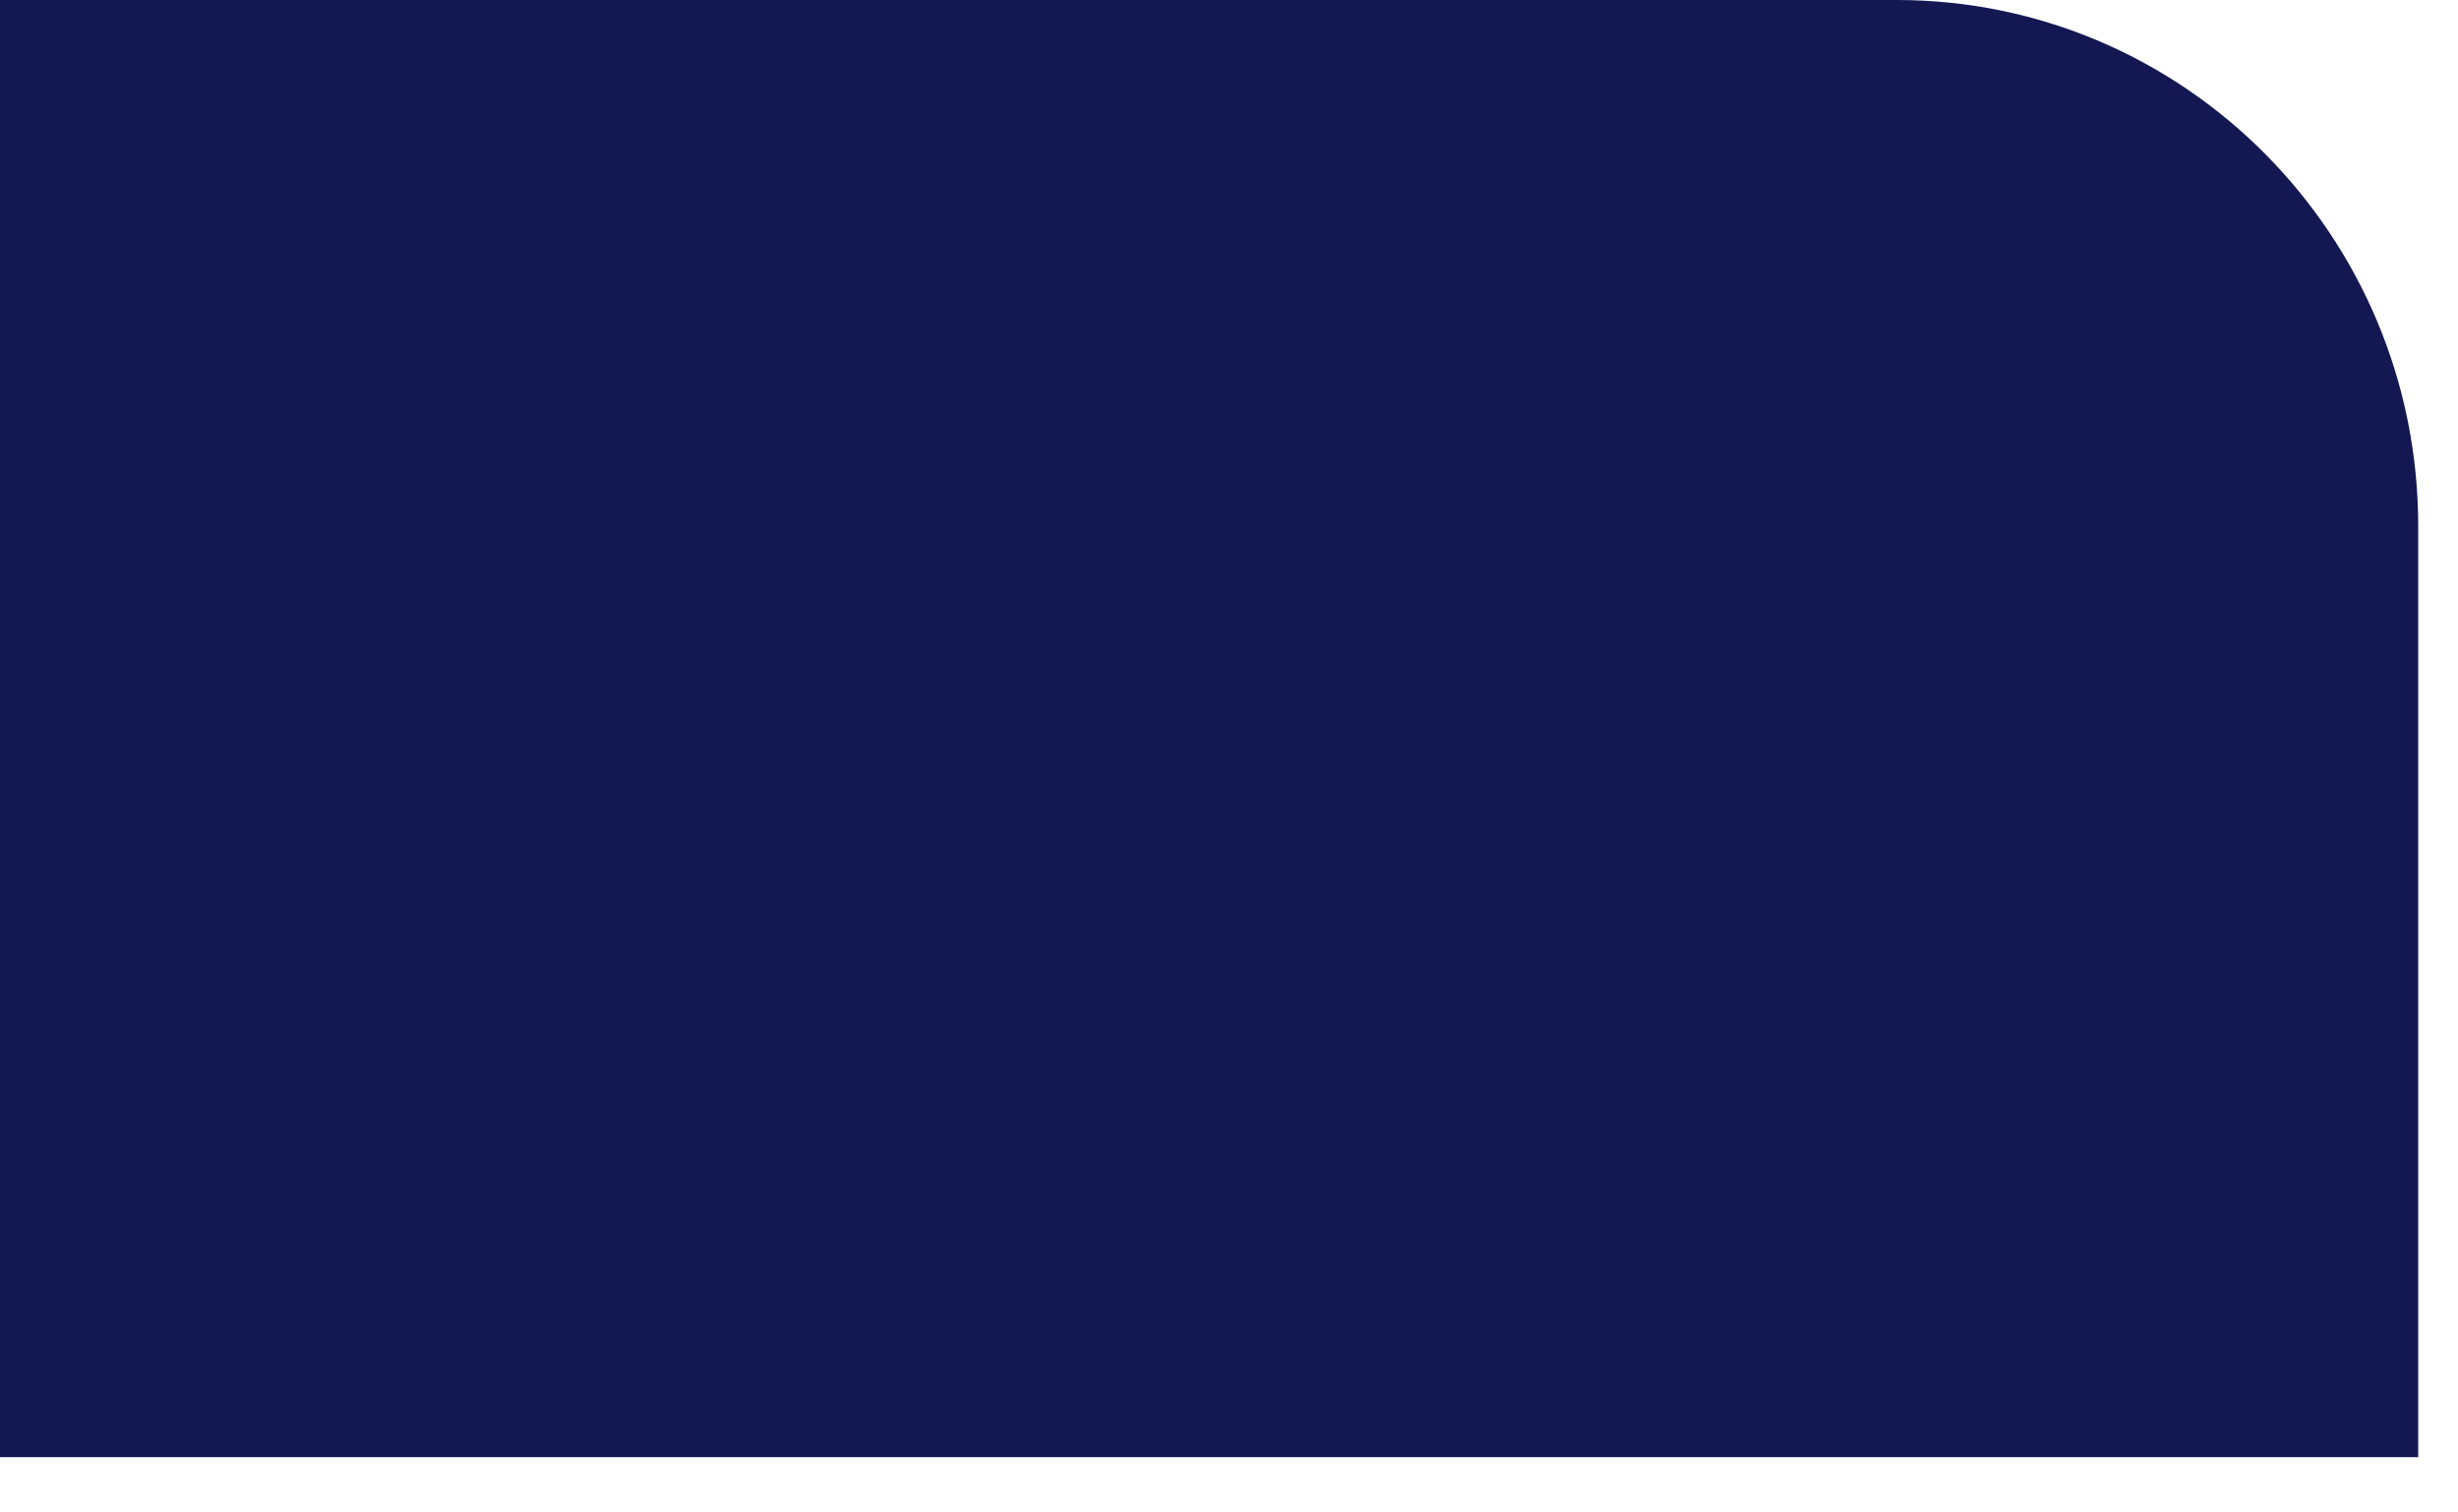 <?xml version="1.0" encoding="utf-8"?>
<svg xmlns="http://www.w3.org/2000/svg" fill="none" height="100%" overflow="visible" preserveAspectRatio="none" style="display: block;" viewBox="0 0 26 16" width="100%">
<path d="M0.002 0H20.063C23.107 0 25.579 2.494 25.579 5.564V15.415H0V0H0.002Z" fill="#131852" id="Vector"/>
</svg>